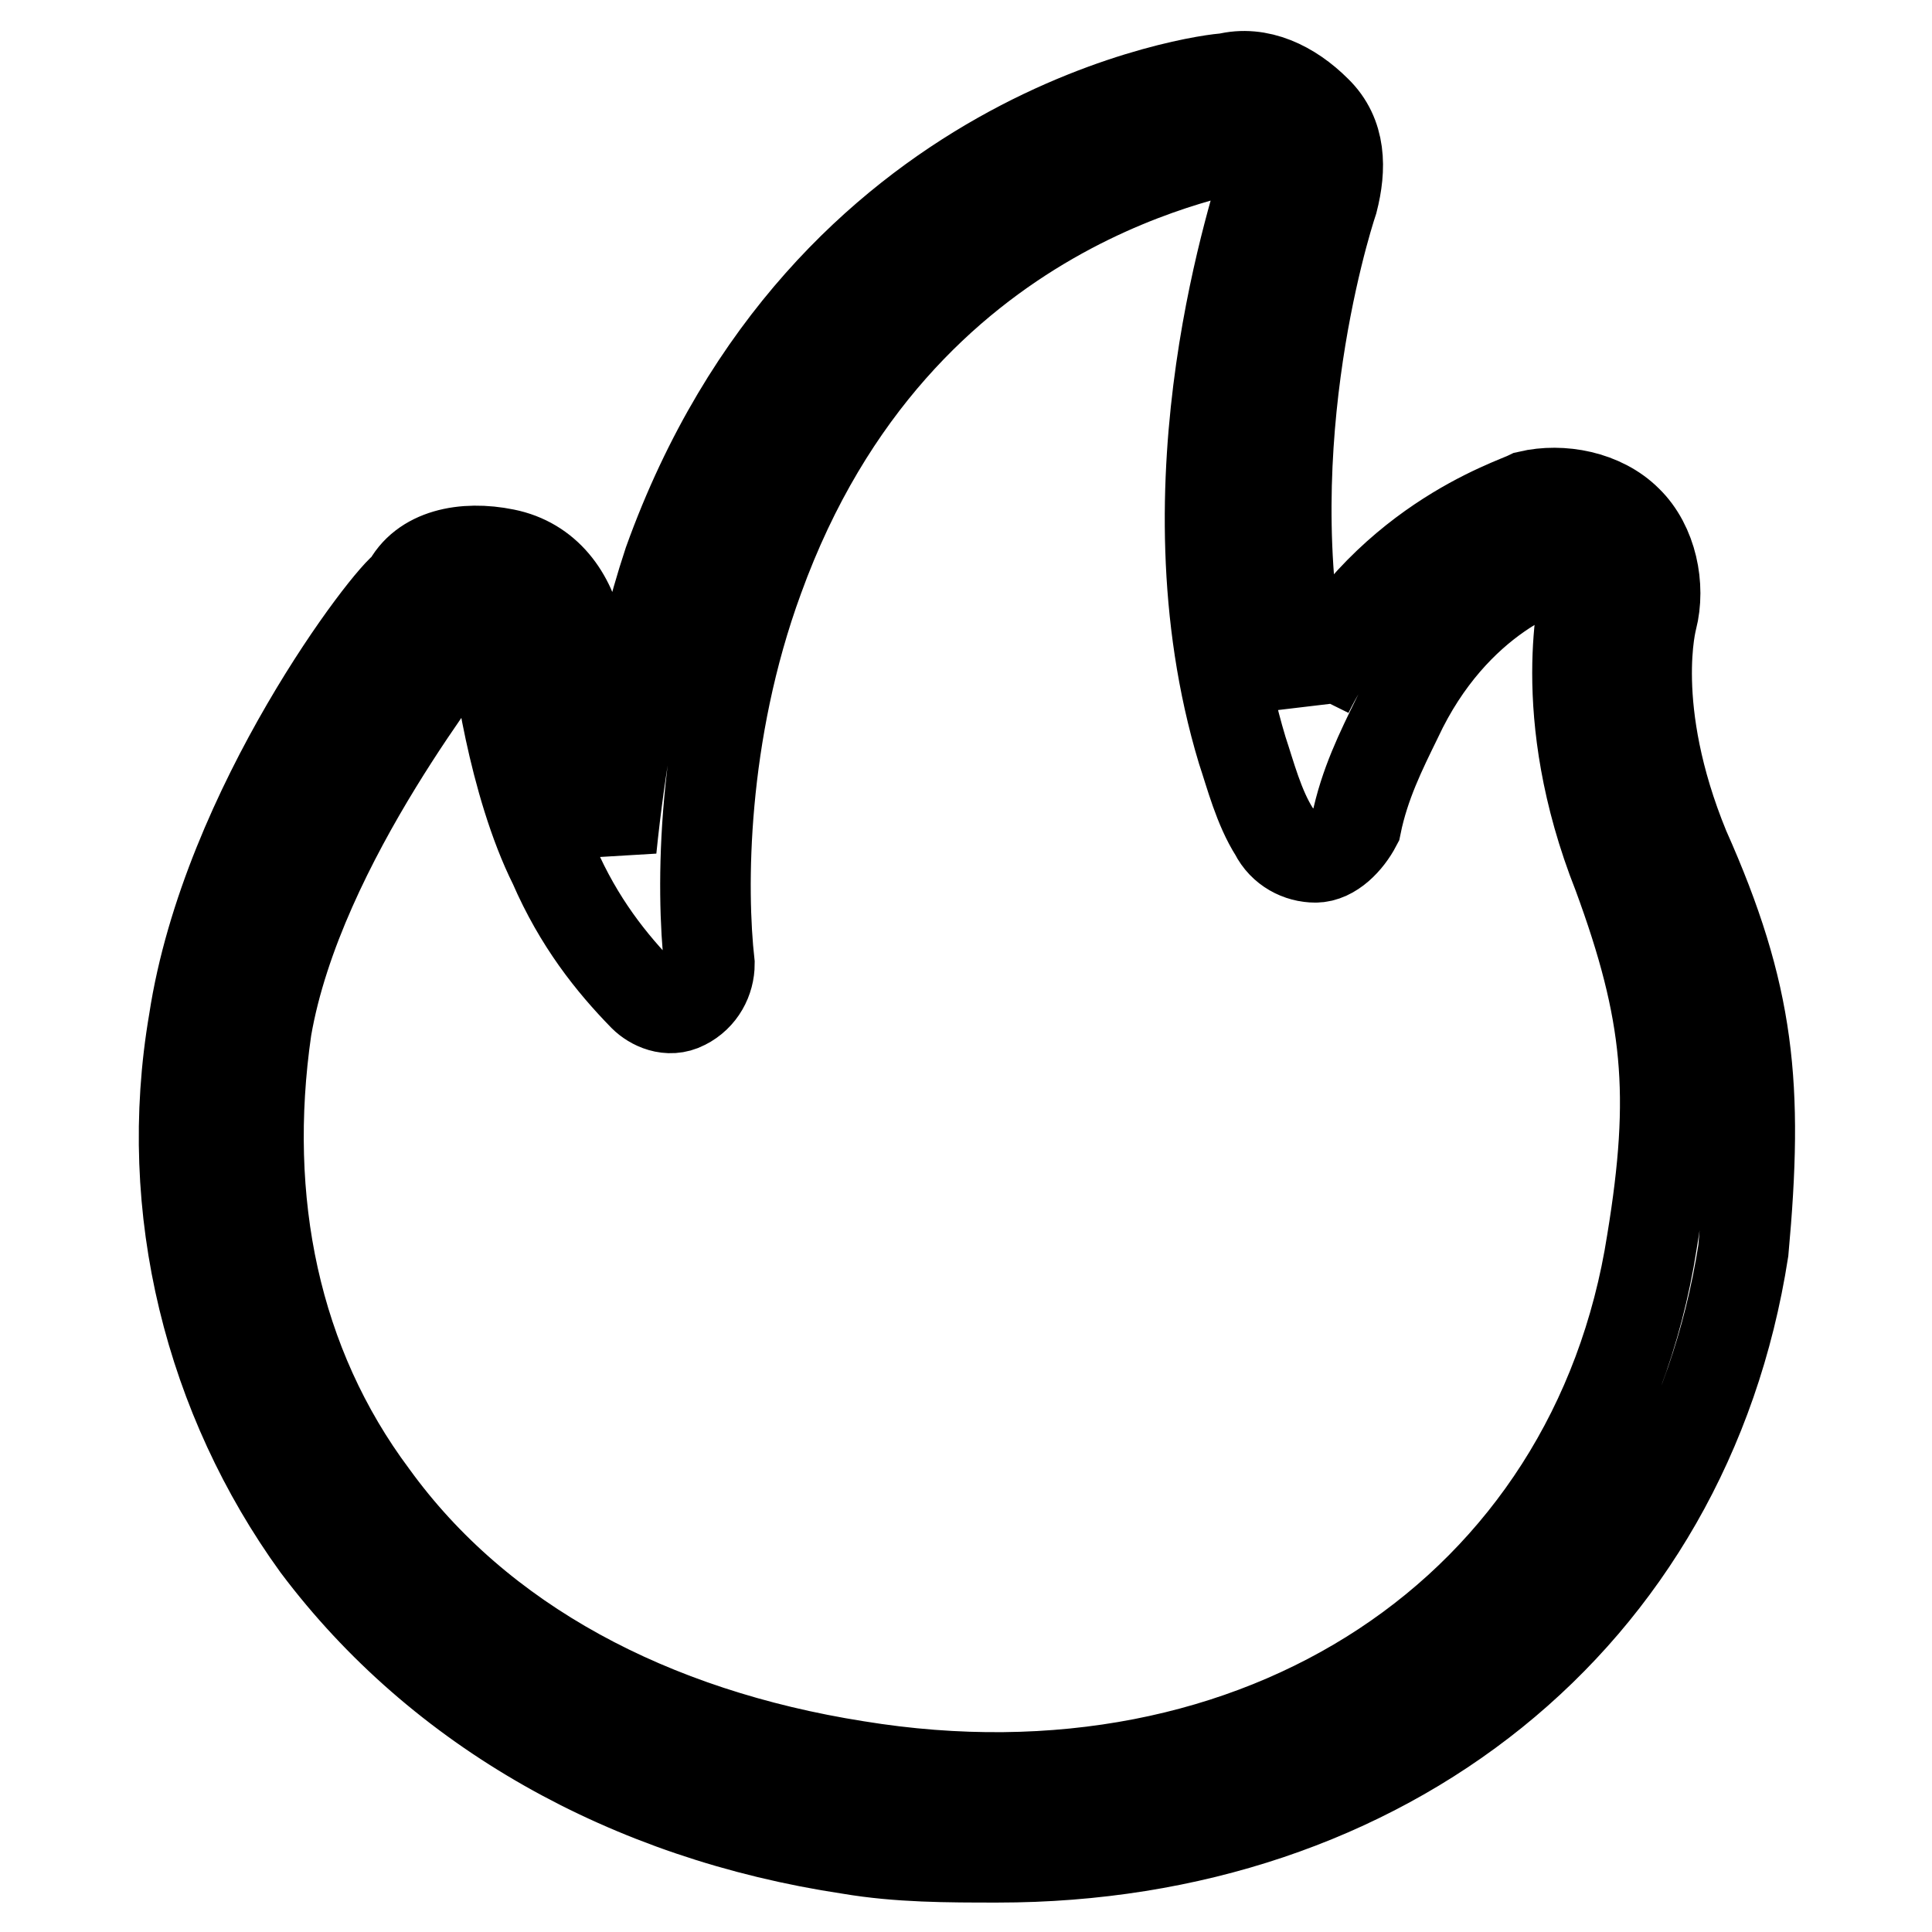 <?xml version="1.0" encoding="utf-8"?>
<!-- Svg Vector Icons : http://www.onlinewebfonts.com/icon -->
<!DOCTYPE svg PUBLIC "-//W3C//DTD SVG 1.1//EN" "http://www.w3.org/Graphics/SVG/1.1/DTD/svg11.dtd">
<svg version="1.1" xmlns="http://www.w3.org/2000/svg" xmlns:xlink="http://www.w3.org/1999/xlink" x="0px" y="0px" viewBox="0 0 256 256" enable-background="new 0 0 256 256" xml:space="preserve">
<g> <path stroke-width="12" fill-opacity="0" stroke="#000000"  d="M223.2,112.4L223.2,112.4c-7.6-18.5-4.3-30.4-4.3-30.4c1.1-4.3,0-9.8-3.3-13c-3.3-3.3-8.7-4.3-13-3.3 c-2.2,1.1-19.6,6.5-29.3,26.1c0,0,0,0,0,1.1c-7.6-31.5,2.2-63,3.3-66.3c1.1-4.3,1.1-8.7-2.2-11.9c-3.3-3.3-7.6-5.4-11.9-4.3 c-2.2,0-53.2,6.5-73.9,64.1c-4.3,13-6.5,27.2-7.6,38l0,0c-2.2-9.8-4.3-21.7-4.3-28.2c-1.1-5.4-4.3-9.8-9.8-10.9 c-5.4-1.1-10.9,0-13,4.3c-2.2,1.1-23.9,29.3-28.2,57.6c-4.3,25,2.2,50,16.3,69.5c16.3,21.7,41.3,35.8,70.6,40.2 c6.5,1.1,13,1.1,19.6,1.1c51.1,0,91.2-31.5,98.8-80.4C233,143.9,231.9,131.9,223.2,112.4z M218.9,164.5 c-7.6,48.9-52.1,78.2-105.4,69.5c-27.2-4.3-50-16.3-64.1-35.8c-13-17.4-17.4-39.1-14.1-61.9c4.3-25,26.1-51.1,26.1-52.1 c0,0,1.1-1.1,2.2-1.1c0,0,0,0,1.1,0c1.1,0,1.1,1.1,1.1,2.2c0,2.2,2.2,18.5,7.6,29.3c3.3,7.6,7.6,13,11.9,17.4 c1.1,1.1,3.3,2.2,5.4,1.1c2.2-1.1,3.3-3.3,3.3-5.4c-1.1-9.8-1.1-30.4,6.5-51.1c18.5-51.1,63-56.5,65.2-57.6c1.1,0,1.1,0,2.2,1.1 c0,0,0,1.1,0,2.2c-1.1,4.3-14.1,41.3-3.3,77.1c1.1,3.3,2.2,7.6,4.3,10.9c1.1,2.2,3.3,3.3,5.4,3.3c2.2,0,4.3-2.2,5.4-4.3 c1.1-5.4,3.3-9.8,5.4-14.1c7.6-16.3,20.6-20.6,22.8-20.6c1.1,0,2.2,0,2.2,1.1c0,0,1.1,1.1,0,2.2c0,1.1-4.3,16.3,4.3,38l0,0 C221.1,134.1,222.1,145,218.9,164.5z"/></g>
</svg>